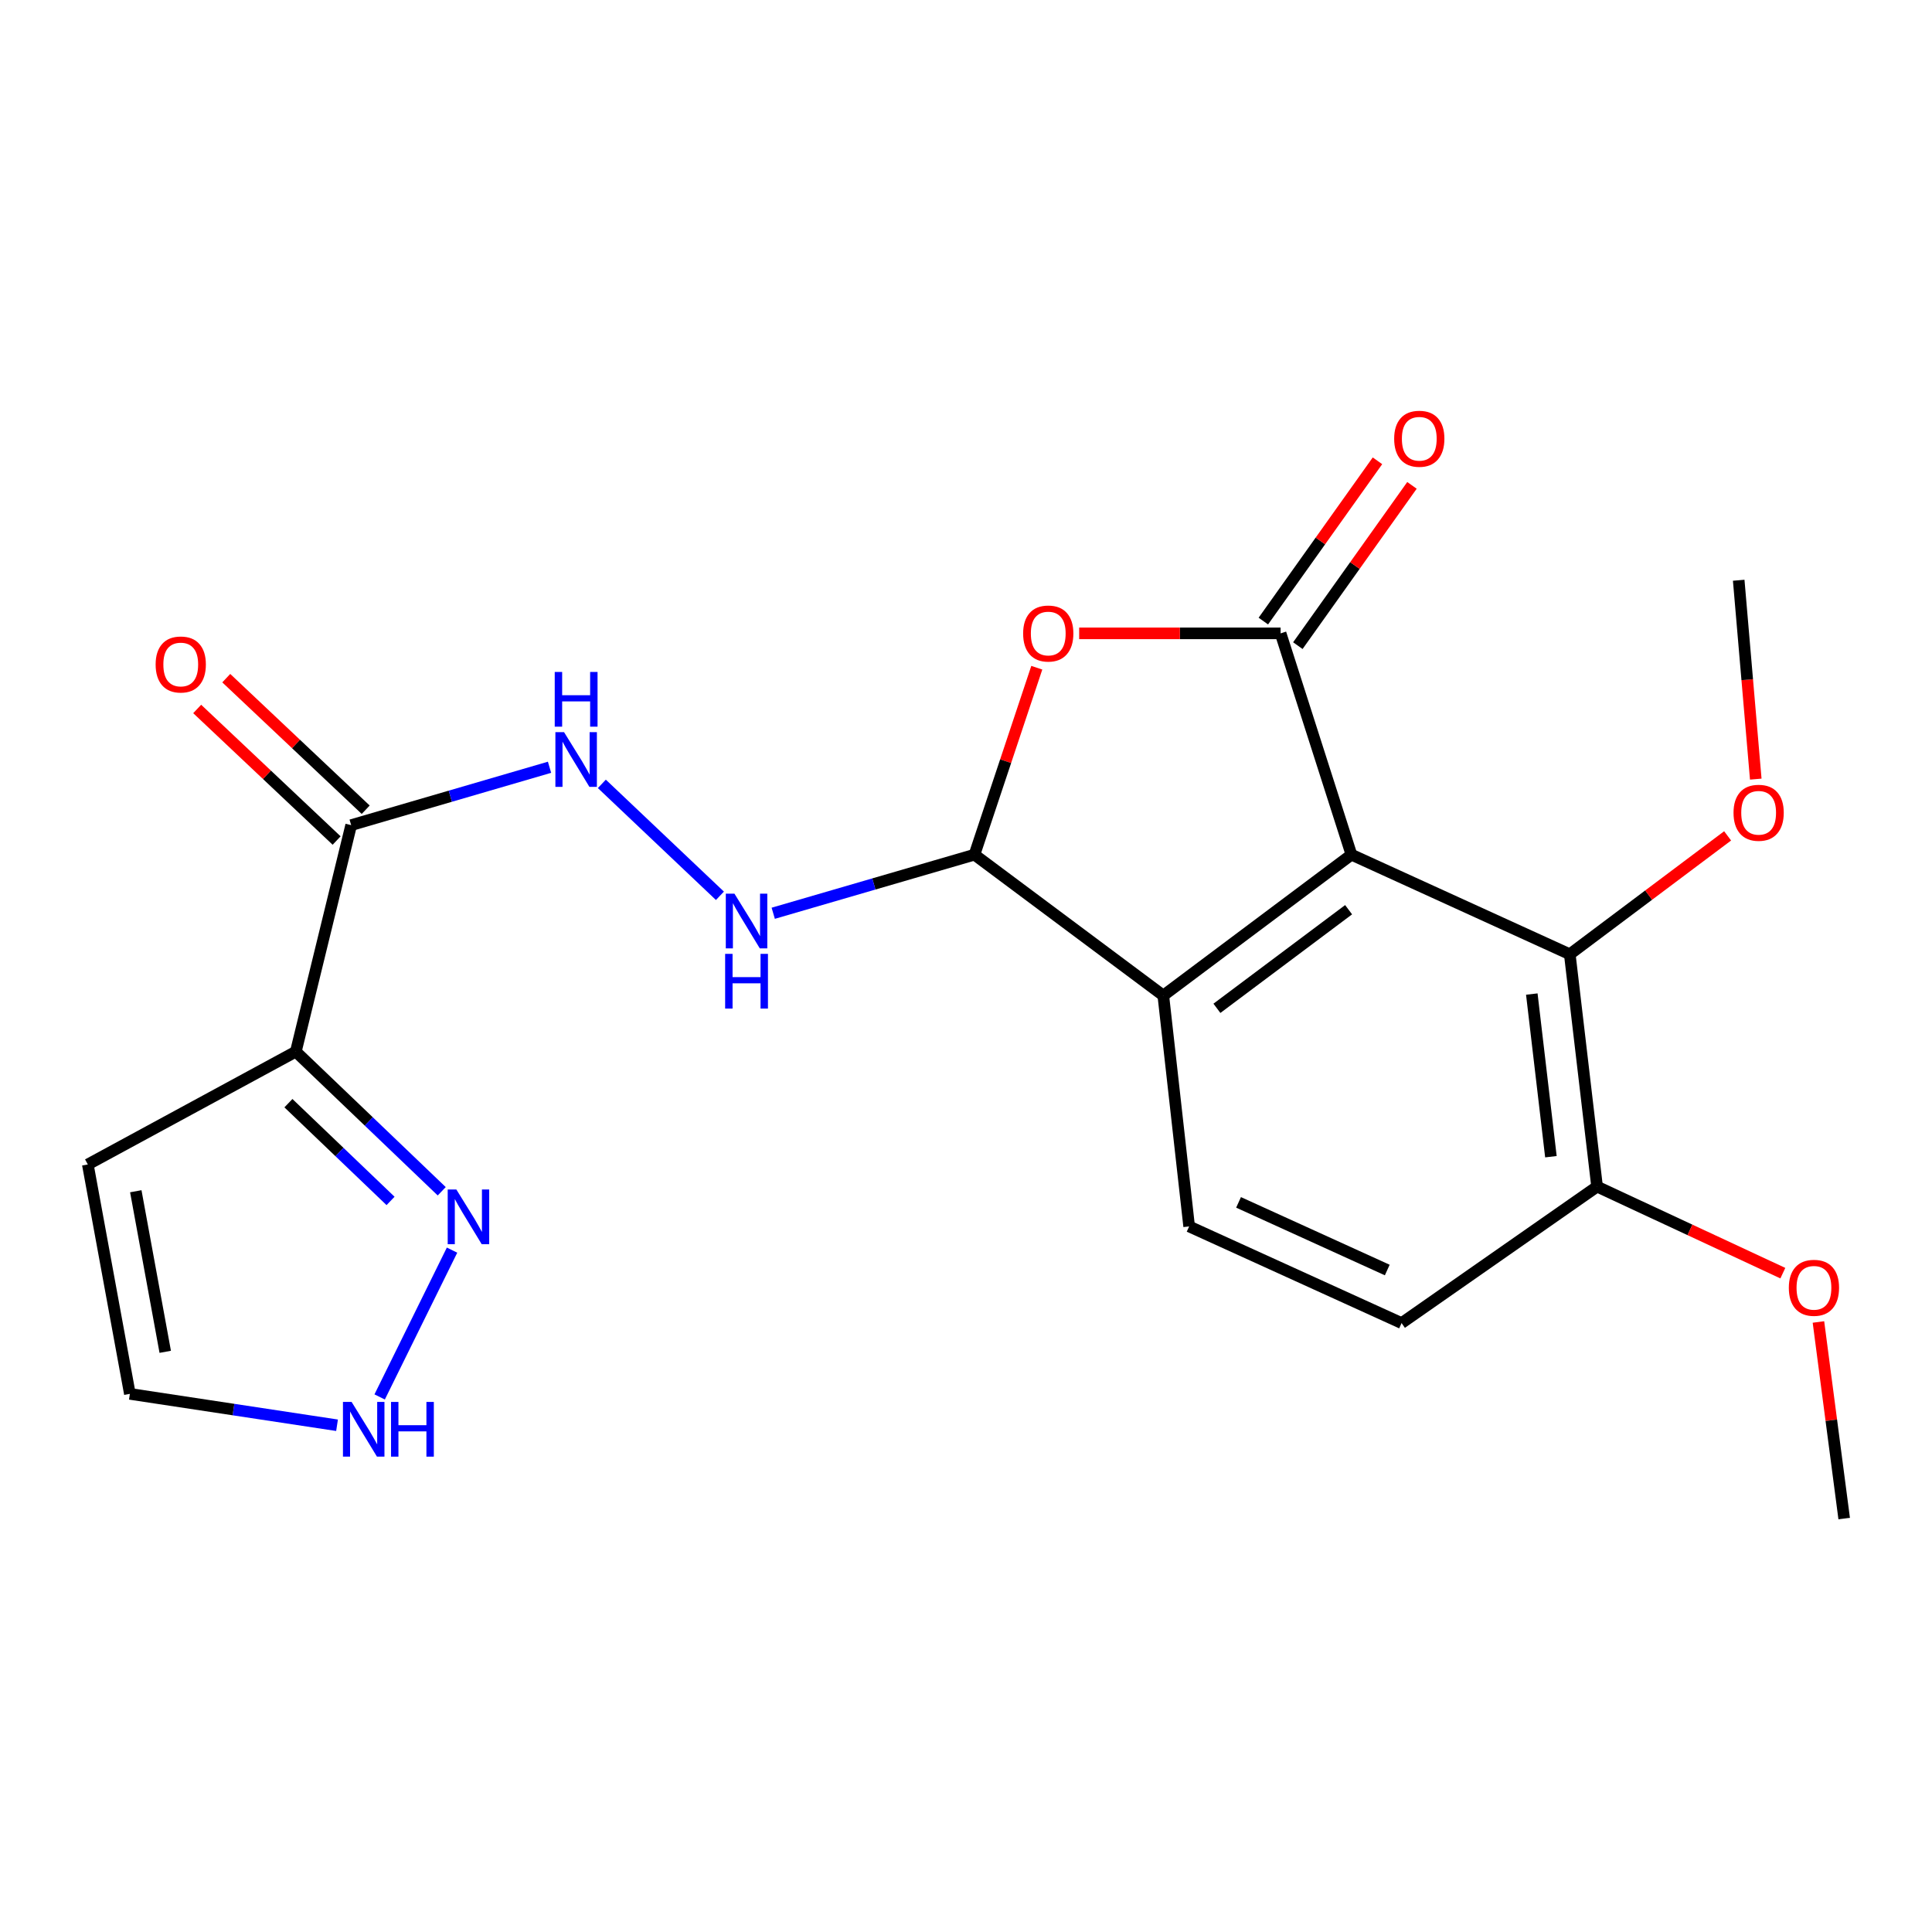<?xml version='1.0' encoding='iso-8859-1'?>
<svg version='1.1' baseProfile='full'
              xmlns='http://www.w3.org/2000/svg'
                      xmlns:rdkit='http://www.rdkit.org/xml'
                      xmlns:xlink='http://www.w3.org/1999/xlink'
                  xml:space='preserve'
width='1000px' height='1000px' viewBox='0 0 1000 1000'>
<!-- END OF HEADER -->
<rect style='opacity:1.0;fill:#FFFFFF;stroke:none' width='1000' height='1000' x='0' y='0'> </rect>
<path class='bond-0' d='M 699.5,442.376 L 662.835,327.826' style='fill:none;fill-rule:evenodd;stroke:#000000;stroke-width:6px;stroke-linecap:butt;stroke-linejoin:miter;stroke-opacity:1' />
<path class='bond-4' d='M 699.5,442.376 L 602.125,515.292' style='fill:none;fill-rule:evenodd;stroke:#000000;stroke-width:6px;stroke-linecap:butt;stroke-linejoin:miter;stroke-opacity:1' />
<path class='bond-4' d='M 698.036,470.864 L 629.874,521.905' style='fill:none;fill-rule:evenodd;stroke:#000000;stroke-width:6px;stroke-linecap:butt;stroke-linejoin:miter;stroke-opacity:1' />
<path class='bond-6' d='M 699.5,442.376 L 812.515,493.926' style='fill:none;fill-rule:evenodd;stroke:#000000;stroke-width:6px;stroke-linecap:butt;stroke-linejoin:miter;stroke-opacity:1' />
<path class='bond-1' d='M 662.835,327.826 L 610.707,327.826' style='fill:none;fill-rule:evenodd;stroke:#000000;stroke-width:6px;stroke-linecap:butt;stroke-linejoin:miter;stroke-opacity:1' />
<path class='bond-1' d='M 610.707,327.826 L 558.579,327.826' style='fill:none;fill-rule:evenodd;stroke:#FF0000;stroke-width:6px;stroke-linecap:butt;stroke-linejoin:miter;stroke-opacity:1' />
<path class='bond-13' d='M 671.766,334.185 L 701.3,292.707' style='fill:none;fill-rule:evenodd;stroke:#000000;stroke-width:6px;stroke-linecap:butt;stroke-linejoin:miter;stroke-opacity:1' />
<path class='bond-13' d='M 701.3,292.707 L 730.835,251.229' style='fill:none;fill-rule:evenodd;stroke:#FF0000;stroke-width:6px;stroke-linecap:butt;stroke-linejoin:miter;stroke-opacity:1' />
<path class='bond-13' d='M 653.905,321.467 L 683.44,279.989' style='fill:none;fill-rule:evenodd;stroke:#000000;stroke-width:6px;stroke-linecap:butt;stroke-linejoin:miter;stroke-opacity:1' />
<path class='bond-13' d='M 683.44,279.989 L 712.975,238.512' style='fill:none;fill-rule:evenodd;stroke:#FF0000;stroke-width:6px;stroke-linecap:butt;stroke-linejoin:miter;stroke-opacity:1' />
<path class='bond-22' d='M 536.646,345.605 L 520.515,393.991' style='fill:none;fill-rule:evenodd;stroke:#FF0000;stroke-width:6px;stroke-linecap:butt;stroke-linejoin:miter;stroke-opacity:1' />
<path class='bond-22' d='M 520.515,393.991 L 504.385,442.376' style='fill:none;fill-rule:evenodd;stroke:#000000;stroke-width:6px;stroke-linecap:butt;stroke-linejoin:miter;stroke-opacity:1' />
<path class='bond-2' d='M 504.385,442.376 L 602.125,515.292' style='fill:none;fill-rule:evenodd;stroke:#000000;stroke-width:6px;stroke-linecap:butt;stroke-linejoin:miter;stroke-opacity:1' />
<path class='bond-8' d='M 504.385,442.376 L 452.305,457.541' style='fill:none;fill-rule:evenodd;stroke:#000000;stroke-width:6px;stroke-linecap:butt;stroke-linejoin:miter;stroke-opacity:1' />
<path class='bond-8' d='M 452.305,457.541 L 400.224,472.705' style='fill:none;fill-rule:evenodd;stroke:#0000FF;stroke-width:6px;stroke-linecap:butt;stroke-linejoin:miter;stroke-opacity:1' />
<path class='bond-3' d='M 153.122,544.319 L 181.76,427.089' style='fill:none;fill-rule:evenodd;stroke:#000000;stroke-width:6px;stroke-linecap:butt;stroke-linejoin:miter;stroke-opacity:1' />
<path class='bond-7' d='M 153.122,544.319 L 190.88,580.46' style='fill:none;fill-rule:evenodd;stroke:#000000;stroke-width:6px;stroke-linecap:butt;stroke-linejoin:miter;stroke-opacity:1' />
<path class='bond-7' d='M 190.88,580.46 L 228.638,616.602' style='fill:none;fill-rule:evenodd;stroke:#0000FF;stroke-width:6px;stroke-linecap:butt;stroke-linejoin:miter;stroke-opacity:1' />
<path class='bond-7' d='M 149.288,571 L 175.719,596.299' style='fill:none;fill-rule:evenodd;stroke:#000000;stroke-width:6px;stroke-linecap:butt;stroke-linejoin:miter;stroke-opacity:1' />
<path class='bond-7' d='M 175.719,596.299 L 202.149,621.598' style='fill:none;fill-rule:evenodd;stroke:#0000FF;stroke-width:6px;stroke-linecap:butt;stroke-linejoin:miter;stroke-opacity:1' />
<path class='bond-11' d='M 153.122,544.319 L 45.455,602.727' style='fill:none;fill-rule:evenodd;stroke:#000000;stroke-width:6px;stroke-linecap:butt;stroke-linejoin:miter;stroke-opacity:1' />
<path class='bond-12' d='M 602.125,515.292 L 615.5,634.799' style='fill:none;fill-rule:evenodd;stroke:#000000;stroke-width:6px;stroke-linecap:butt;stroke-linejoin:miter;stroke-opacity:1' />
<path class='bond-5' d='M 181.76,427.089 L 233.098,412.112' style='fill:none;fill-rule:evenodd;stroke:#000000;stroke-width:6px;stroke-linecap:butt;stroke-linejoin:miter;stroke-opacity:1' />
<path class='bond-5' d='M 233.098,412.112 L 284.437,397.134' style='fill:none;fill-rule:evenodd;stroke:#0000FF;stroke-width:6px;stroke-linecap:butt;stroke-linejoin:miter;stroke-opacity:1' />
<path class='bond-16' d='M 189.284,419.116 L 153.198,385.064' style='fill:none;fill-rule:evenodd;stroke:#000000;stroke-width:6px;stroke-linecap:butt;stroke-linejoin:miter;stroke-opacity:1' />
<path class='bond-16' d='M 153.198,385.064 L 117.113,351.012' style='fill:none;fill-rule:evenodd;stroke:#FF0000;stroke-width:6px;stroke-linecap:butt;stroke-linejoin:miter;stroke-opacity:1' />
<path class='bond-16' d='M 174.236,435.062 L 138.15,401.01' style='fill:none;fill-rule:evenodd;stroke:#000000;stroke-width:6px;stroke-linecap:butt;stroke-linejoin:miter;stroke-opacity:1' />
<path class='bond-16' d='M 138.15,401.01 L 102.065,366.958' style='fill:none;fill-rule:evenodd;stroke:#FF0000;stroke-width:6px;stroke-linecap:butt;stroke-linejoin:miter;stroke-opacity:1' />
<path class='bond-14' d='M 812.515,493.926 L 826.645,614.189' style='fill:none;fill-rule:evenodd;stroke:#000000;stroke-width:6px;stroke-linecap:butt;stroke-linejoin:miter;stroke-opacity:1' />
<path class='bond-14' d='M 792.859,514.524 L 802.75,598.708' style='fill:none;fill-rule:evenodd;stroke:#000000;stroke-width:6px;stroke-linecap:butt;stroke-linejoin:miter;stroke-opacity:1' />
<path class='bond-18' d='M 812.515,493.926 L 853.364,463.288' style='fill:none;fill-rule:evenodd;stroke:#000000;stroke-width:6px;stroke-linecap:butt;stroke-linejoin:miter;stroke-opacity:1' />
<path class='bond-18' d='M 853.364,463.288 L 894.213,432.65' style='fill:none;fill-rule:evenodd;stroke:#FF0000;stroke-width:6px;stroke-linecap:butt;stroke-linejoin:miter;stroke-opacity:1' />
<path class='bond-10' d='M 233.977,647.066 L 196.509,723.054' style='fill:none;fill-rule:evenodd;stroke:#0000FF;stroke-width:6px;stroke-linecap:butt;stroke-linejoin:miter;stroke-opacity:1' />
<path class='bond-9' d='M 372.634,463.666 L 311.514,405.727' style='fill:none;fill-rule:evenodd;stroke:#0000FF;stroke-width:6px;stroke-linecap:butt;stroke-linejoin:miter;stroke-opacity:1' />
<path class='bond-24' d='M 174.452,737.709 L 120.837,729.588' style='fill:none;fill-rule:evenodd;stroke:#0000FF;stroke-width:6px;stroke-linecap:butt;stroke-linejoin:miter;stroke-opacity:1' />
<path class='bond-24' d='M 120.837,729.588 L 67.222,721.467' style='fill:none;fill-rule:evenodd;stroke:#000000;stroke-width:6px;stroke-linecap:butt;stroke-linejoin:miter;stroke-opacity:1' />
<path class='bond-15' d='M 45.455,602.727 L 67.222,721.467' style='fill:none;fill-rule:evenodd;stroke:#000000;stroke-width:6px;stroke-linecap:butt;stroke-linejoin:miter;stroke-opacity:1' />
<path class='bond-15' d='M 70.286,616.584 L 85.523,699.702' style='fill:none;fill-rule:evenodd;stroke:#000000;stroke-width:6px;stroke-linecap:butt;stroke-linejoin:miter;stroke-opacity:1' />
<path class='bond-23' d='M 615.5,634.799 L 725.458,684.826' style='fill:none;fill-rule:evenodd;stroke:#000000;stroke-width:6px;stroke-linecap:butt;stroke-linejoin:miter;stroke-opacity:1' />
<path class='bond-23' d='M 641.074,622.346 L 718.044,657.365' style='fill:none;fill-rule:evenodd;stroke:#000000;stroke-width:6px;stroke-linecap:butt;stroke-linejoin:miter;stroke-opacity:1' />
<path class='bond-17' d='M 826.645,614.189 L 725.458,684.826' style='fill:none;fill-rule:evenodd;stroke:#000000;stroke-width:6px;stroke-linecap:butt;stroke-linejoin:miter;stroke-opacity:1' />
<path class='bond-19' d='M 826.645,614.189 L 874.721,636.586' style='fill:none;fill-rule:evenodd;stroke:#000000;stroke-width:6px;stroke-linecap:butt;stroke-linejoin:miter;stroke-opacity:1' />
<path class='bond-19' d='M 874.721,636.586 L 922.797,658.983' style='fill:none;fill-rule:evenodd;stroke:#FF0000;stroke-width:6px;stroke-linecap:butt;stroke-linejoin:miter;stroke-opacity:1' />
<path class='bond-20' d='M 908.78,403.271 L 904.365,351.802' style='fill:none;fill-rule:evenodd;stroke:#FF0000;stroke-width:6px;stroke-linecap:butt;stroke-linejoin:miter;stroke-opacity:1' />
<path class='bond-20' d='M 904.365,351.802 L 899.95,300.334' style='fill:none;fill-rule:evenodd;stroke:#000000;stroke-width:6px;stroke-linecap:butt;stroke-linejoin:miter;stroke-opacity:1' />
<path class='bond-21' d='M 941.221,684.255 L 947.883,735.129' style='fill:none;fill-rule:evenodd;stroke:#FF0000;stroke-width:6px;stroke-linecap:butt;stroke-linejoin:miter;stroke-opacity:1' />
<path class='bond-21' d='M 947.883,735.129 L 954.545,786.002' style='fill:none;fill-rule:evenodd;stroke:#000000;stroke-width:6px;stroke-linecap:butt;stroke-linejoin:miter;stroke-opacity:1' />
<path  class='atom-2' d='M 529.573 327.906
Q 529.573 321.106, 532.933 317.306
Q 536.293 313.506, 542.573 313.506
Q 548.853 313.506, 552.213 317.306
Q 555.573 321.106, 555.573 327.906
Q 555.573 334.786, 552.173 338.706
Q 548.773 342.586, 542.573 342.586
Q 536.333 342.586, 532.933 338.706
Q 529.573 334.826, 529.573 327.906
M 542.573 339.386
Q 546.893 339.386, 549.213 336.506
Q 551.573 333.586, 551.573 327.906
Q 551.573 322.346, 549.213 319.546
Q 546.893 316.706, 542.573 316.706
Q 538.253 316.706, 535.893 319.506
Q 533.573 322.306, 533.573 327.906
Q 533.573 333.626, 535.893 336.506
Q 538.253 339.386, 542.573 339.386
' fill='#FF0000'/>
<path  class='atom-8' d='M 236.21 615.682
L 245.49 630.682
Q 246.41 632.162, 247.89 634.842
Q 249.37 637.522, 249.45 637.682
L 249.45 615.682
L 253.21 615.682
L 253.21 644.002
L 249.33 644.002
L 239.37 627.602
Q 238.21 625.682, 236.97 623.482
Q 235.77 621.282, 235.41 620.602
L 235.41 644.002
L 231.73 644.002
L 231.73 615.682
L 236.21 615.682
' fill='#0000FF'/>
<path  class='atom-9' d='M 380.152 462.567
L 389.432 477.567
Q 390.352 479.047, 391.832 481.727
Q 393.312 484.407, 393.392 484.567
L 393.392 462.567
L 397.152 462.567
L 397.152 490.887
L 393.272 490.887
L 383.312 474.487
Q 382.152 472.567, 380.912 470.367
Q 379.712 468.167, 379.352 467.487
L 379.352 490.887
L 375.672 490.887
L 375.672 462.567
L 380.152 462.567
' fill='#0000FF'/>
<path  class='atom-9' d='M 375.332 493.719
L 379.172 493.719
L 379.172 505.759
L 393.652 505.759
L 393.652 493.719
L 397.492 493.719
L 397.492 522.039
L 393.652 522.039
L 393.652 508.959
L 379.172 508.959
L 379.172 522.039
L 375.332 522.039
L 375.332 493.719
' fill='#0000FF'/>
<path  class='atom-10' d='M 291.95 378.956
L 301.23 393.956
Q 302.15 395.436, 303.63 398.116
Q 305.11 400.796, 305.19 400.956
L 305.19 378.956
L 308.95 378.956
L 308.95 407.276
L 305.07 407.276
L 295.11 390.876
Q 293.95 388.956, 292.71 386.756
Q 291.51 384.556, 291.15 383.876
L 291.15 407.276
L 287.47 407.276
L 287.47 378.956
L 291.95 378.956
' fill='#0000FF'/>
<path  class='atom-10' d='M 287.13 347.804
L 290.97 347.804
L 290.97 359.844
L 305.45 359.844
L 305.45 347.804
L 309.29 347.804
L 309.29 376.124
L 305.45 376.124
L 305.45 363.044
L 290.97 363.044
L 290.97 376.124
L 287.13 376.124
L 287.13 347.804
' fill='#0000FF'/>
<path  class='atom-11' d='M 181.992 725.639
L 191.272 740.639
Q 192.192 742.119, 193.672 744.799
Q 195.152 747.479, 195.232 747.639
L 195.232 725.639
L 198.992 725.639
L 198.992 753.959
L 195.112 753.959
L 185.152 737.559
Q 183.992 735.639, 182.752 733.439
Q 181.552 731.239, 181.192 730.559
L 181.192 753.959
L 177.512 753.959
L 177.512 725.639
L 181.992 725.639
' fill='#0000FF'/>
<path  class='atom-11' d='M 202.392 725.639
L 206.232 725.639
L 206.232 737.679
L 220.712 737.679
L 220.712 725.639
L 224.552 725.639
L 224.552 753.959
L 220.712 753.959
L 220.712 740.879
L 206.232 740.879
L 206.232 753.959
L 202.392 753.959
L 202.392 725.639
' fill='#0000FF'/>
<path  class='atom-14' d='M 721.618 227.097
Q 721.618 220.297, 724.978 216.497
Q 728.338 212.697, 734.618 212.697
Q 740.898 212.697, 744.258 216.497
Q 747.618 220.297, 747.618 227.097
Q 747.618 233.977, 744.218 237.897
Q 740.818 241.777, 734.618 241.777
Q 728.378 241.777, 724.978 237.897
Q 721.618 234.017, 721.618 227.097
M 734.618 238.577
Q 738.938 238.577, 741.258 235.697
Q 743.618 232.777, 743.618 227.097
Q 743.618 221.537, 741.258 218.737
Q 738.938 215.897, 734.618 215.897
Q 730.298 215.897, 727.938 218.697
Q 725.618 221.497, 725.618 227.097
Q 725.618 232.817, 727.938 235.697
Q 730.298 238.577, 734.618 238.577
' fill='#FF0000'/>
<path  class='atom-17' d='M 80.557 343.936
Q 80.557 337.136, 83.917 333.336
Q 87.277 329.536, 93.557 329.536
Q 99.837 329.536, 103.197 333.336
Q 106.557 337.136, 106.557 343.936
Q 106.557 350.816, 103.157 354.736
Q 99.757 358.616, 93.557 358.616
Q 87.317 358.616, 83.917 354.736
Q 80.557 350.856, 80.557 343.936
M 93.557 355.416
Q 97.877 355.416, 100.197 352.536
Q 102.557 349.616, 102.557 343.936
Q 102.557 338.376, 100.197 335.576
Q 97.877 332.736, 93.557 332.736
Q 89.237 332.736, 86.877 335.536
Q 84.557 338.336, 84.557 343.936
Q 84.557 349.656, 86.877 352.536
Q 89.237 355.416, 93.557 355.416
' fill='#FF0000'/>
<path  class='atom-19' d='M 897.268 420.689
Q 897.268 413.889, 900.628 410.089
Q 903.988 406.289, 910.268 406.289
Q 916.548 406.289, 919.908 410.089
Q 923.268 413.889, 923.268 420.689
Q 923.268 427.569, 919.868 431.489
Q 916.468 435.369, 910.268 435.369
Q 904.028 435.369, 900.628 431.489
Q 897.268 427.609, 897.268 420.689
M 910.268 432.169
Q 914.588 432.169, 916.908 429.289
Q 919.268 426.369, 919.268 420.689
Q 919.268 415.129, 916.908 412.329
Q 914.588 409.489, 910.268 409.489
Q 905.948 409.489, 903.588 412.289
Q 901.268 415.089, 901.268 420.689
Q 901.268 426.409, 903.588 429.289
Q 905.948 432.169, 910.268 432.169
' fill='#FF0000'/>
<path  class='atom-20' d='M 925.893 666.562
Q 925.893 659.762, 929.253 655.962
Q 932.613 652.162, 938.893 652.162
Q 945.173 652.162, 948.533 655.962
Q 951.893 659.762, 951.893 666.562
Q 951.893 673.442, 948.493 677.362
Q 945.093 681.242, 938.893 681.242
Q 932.653 681.242, 929.253 677.362
Q 925.893 673.482, 925.893 666.562
M 938.893 678.042
Q 943.213 678.042, 945.533 675.162
Q 947.893 672.242, 947.893 666.562
Q 947.893 661.002, 945.533 658.202
Q 943.213 655.362, 938.893 655.362
Q 934.573 655.362, 932.213 658.162
Q 929.893 660.962, 929.893 666.562
Q 929.893 672.282, 932.213 675.162
Q 934.573 678.042, 938.893 678.042
' fill='#FF0000'/>
</svg>
